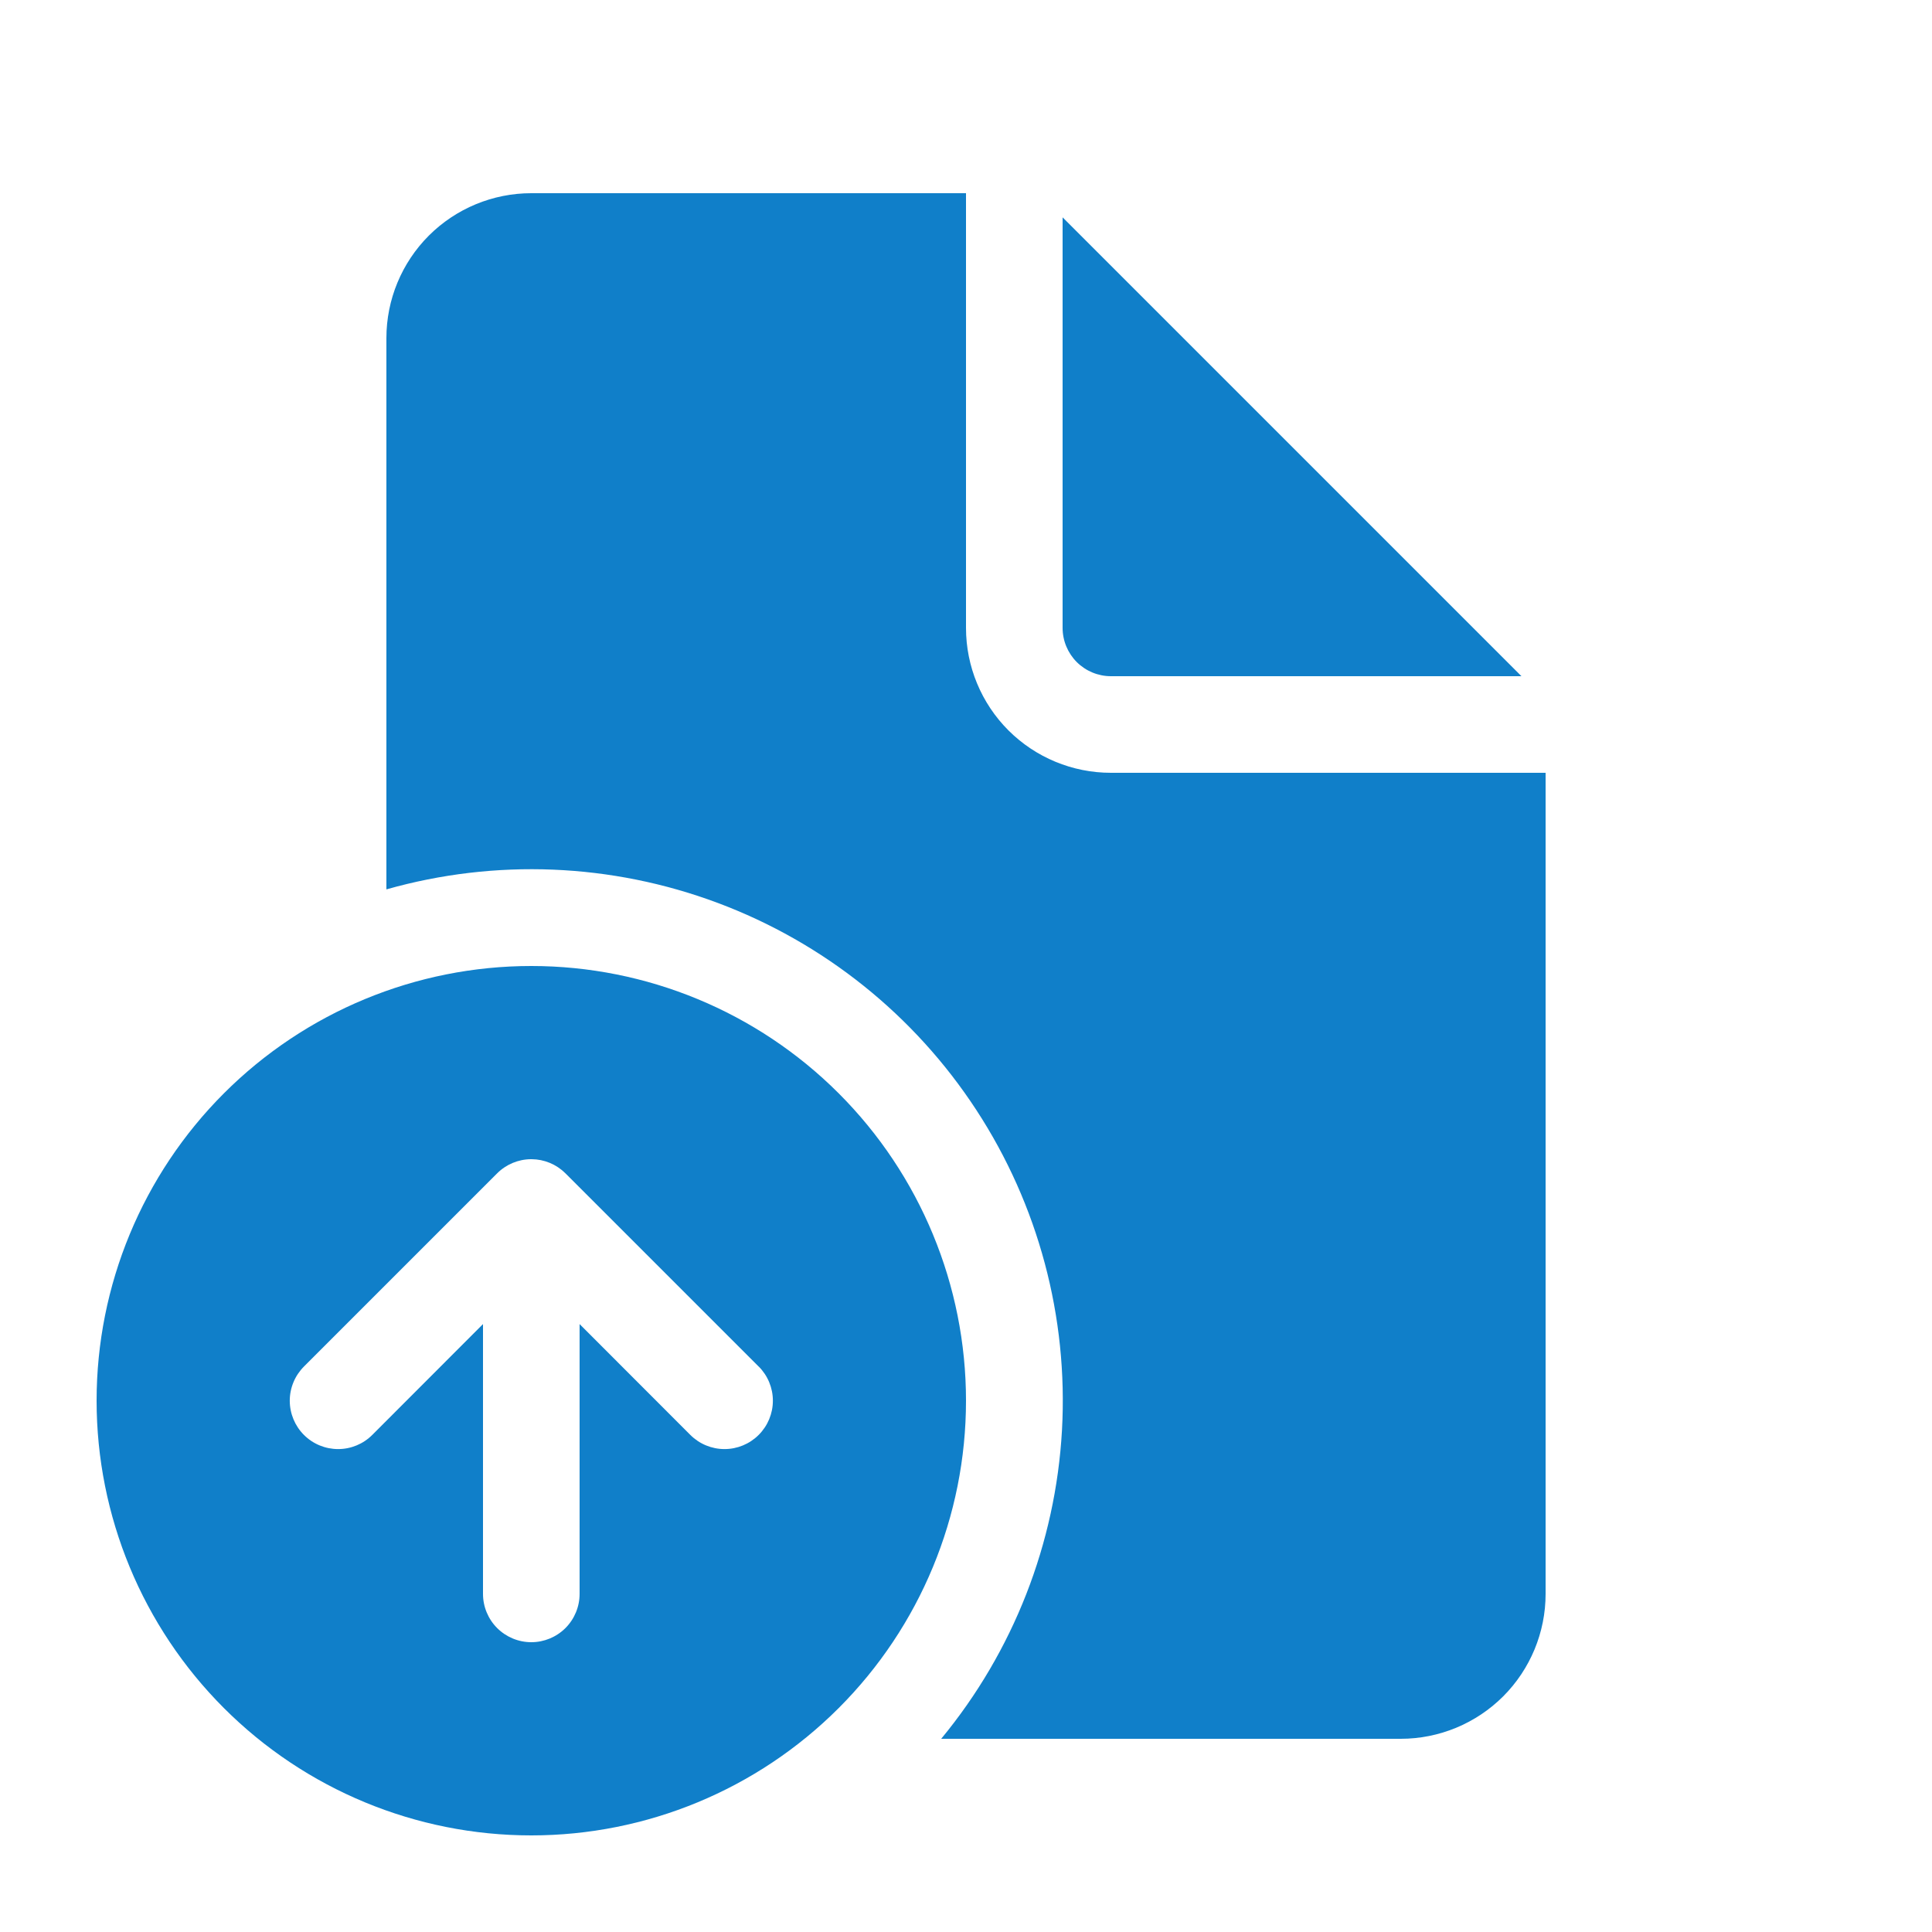 <svg width="50" height="50" viewBox="0 0 50 50" fill="none" xmlns="http://www.w3.org/2000/svg">
<path d="M25 5V16.25C25 17.245 25.395 18.198 26.098 18.902C26.802 19.605 27.755 20 28.75 20H40V41.25C40 42.245 39.605 43.198 38.902 43.902C38.198 44.605 37.245 45 36.25 45H24.358C26.225 42.739 27.32 39.94 27.484 37.012C27.647 34.084 26.871 31.181 25.267 28.726C23.664 26.271 21.317 24.392 18.571 23.366C15.824 22.339 12.821 22.217 10 23.017V8.75C10 7.755 10.395 6.802 11.098 6.098C11.802 5.395 12.755 5 13.75 5H25ZM27.5 5.625V16.25C27.5 16.581 27.632 16.899 27.866 17.134C28.101 17.368 28.419 17.5 28.75 17.5H39.375L27.5 5.625ZM13.75 47.5C16.734 47.5 19.595 46.315 21.705 44.205C23.815 42.095 25 39.234 25 36.25C25 33.266 23.815 30.405 21.705 28.295C19.595 26.185 16.734 25 13.75 25C10.766 25 7.905 26.185 5.795 28.295C3.685 30.405 2.5 33.266 2.5 36.25C2.5 39.234 3.685 42.095 5.795 44.205C7.905 46.315 10.766 47.5 13.75 47.5ZM19.635 35.365C19.87 35.6 20.002 35.918 20.002 36.25C20.002 36.582 19.87 36.9 19.635 37.135C19.4 37.37 19.082 37.502 18.75 37.502C18.418 37.502 18.1 37.37 17.865 37.135L15 34.267V41.25C15 41.581 14.868 41.9 14.634 42.134C14.399 42.368 14.082 42.5 13.75 42.5C13.418 42.5 13.101 42.368 12.866 42.134C12.632 41.9 12.5 41.581 12.5 41.25V34.267L9.635 37.135C9.401 37.37 9.083 37.502 8.751 37.502C8.419 37.502 8.101 37.371 7.866 37.136C7.632 36.902 7.5 36.584 7.499 36.252C7.499 35.92 7.631 35.602 7.865 35.367L12.865 30.367C13.098 30.134 13.413 30.002 13.742 30H13.758C14.083 30.002 14.396 30.131 14.627 30.36L14.635 30.367L19.635 35.367V35.365Z" fill="#107FC9"/>
</svg>
